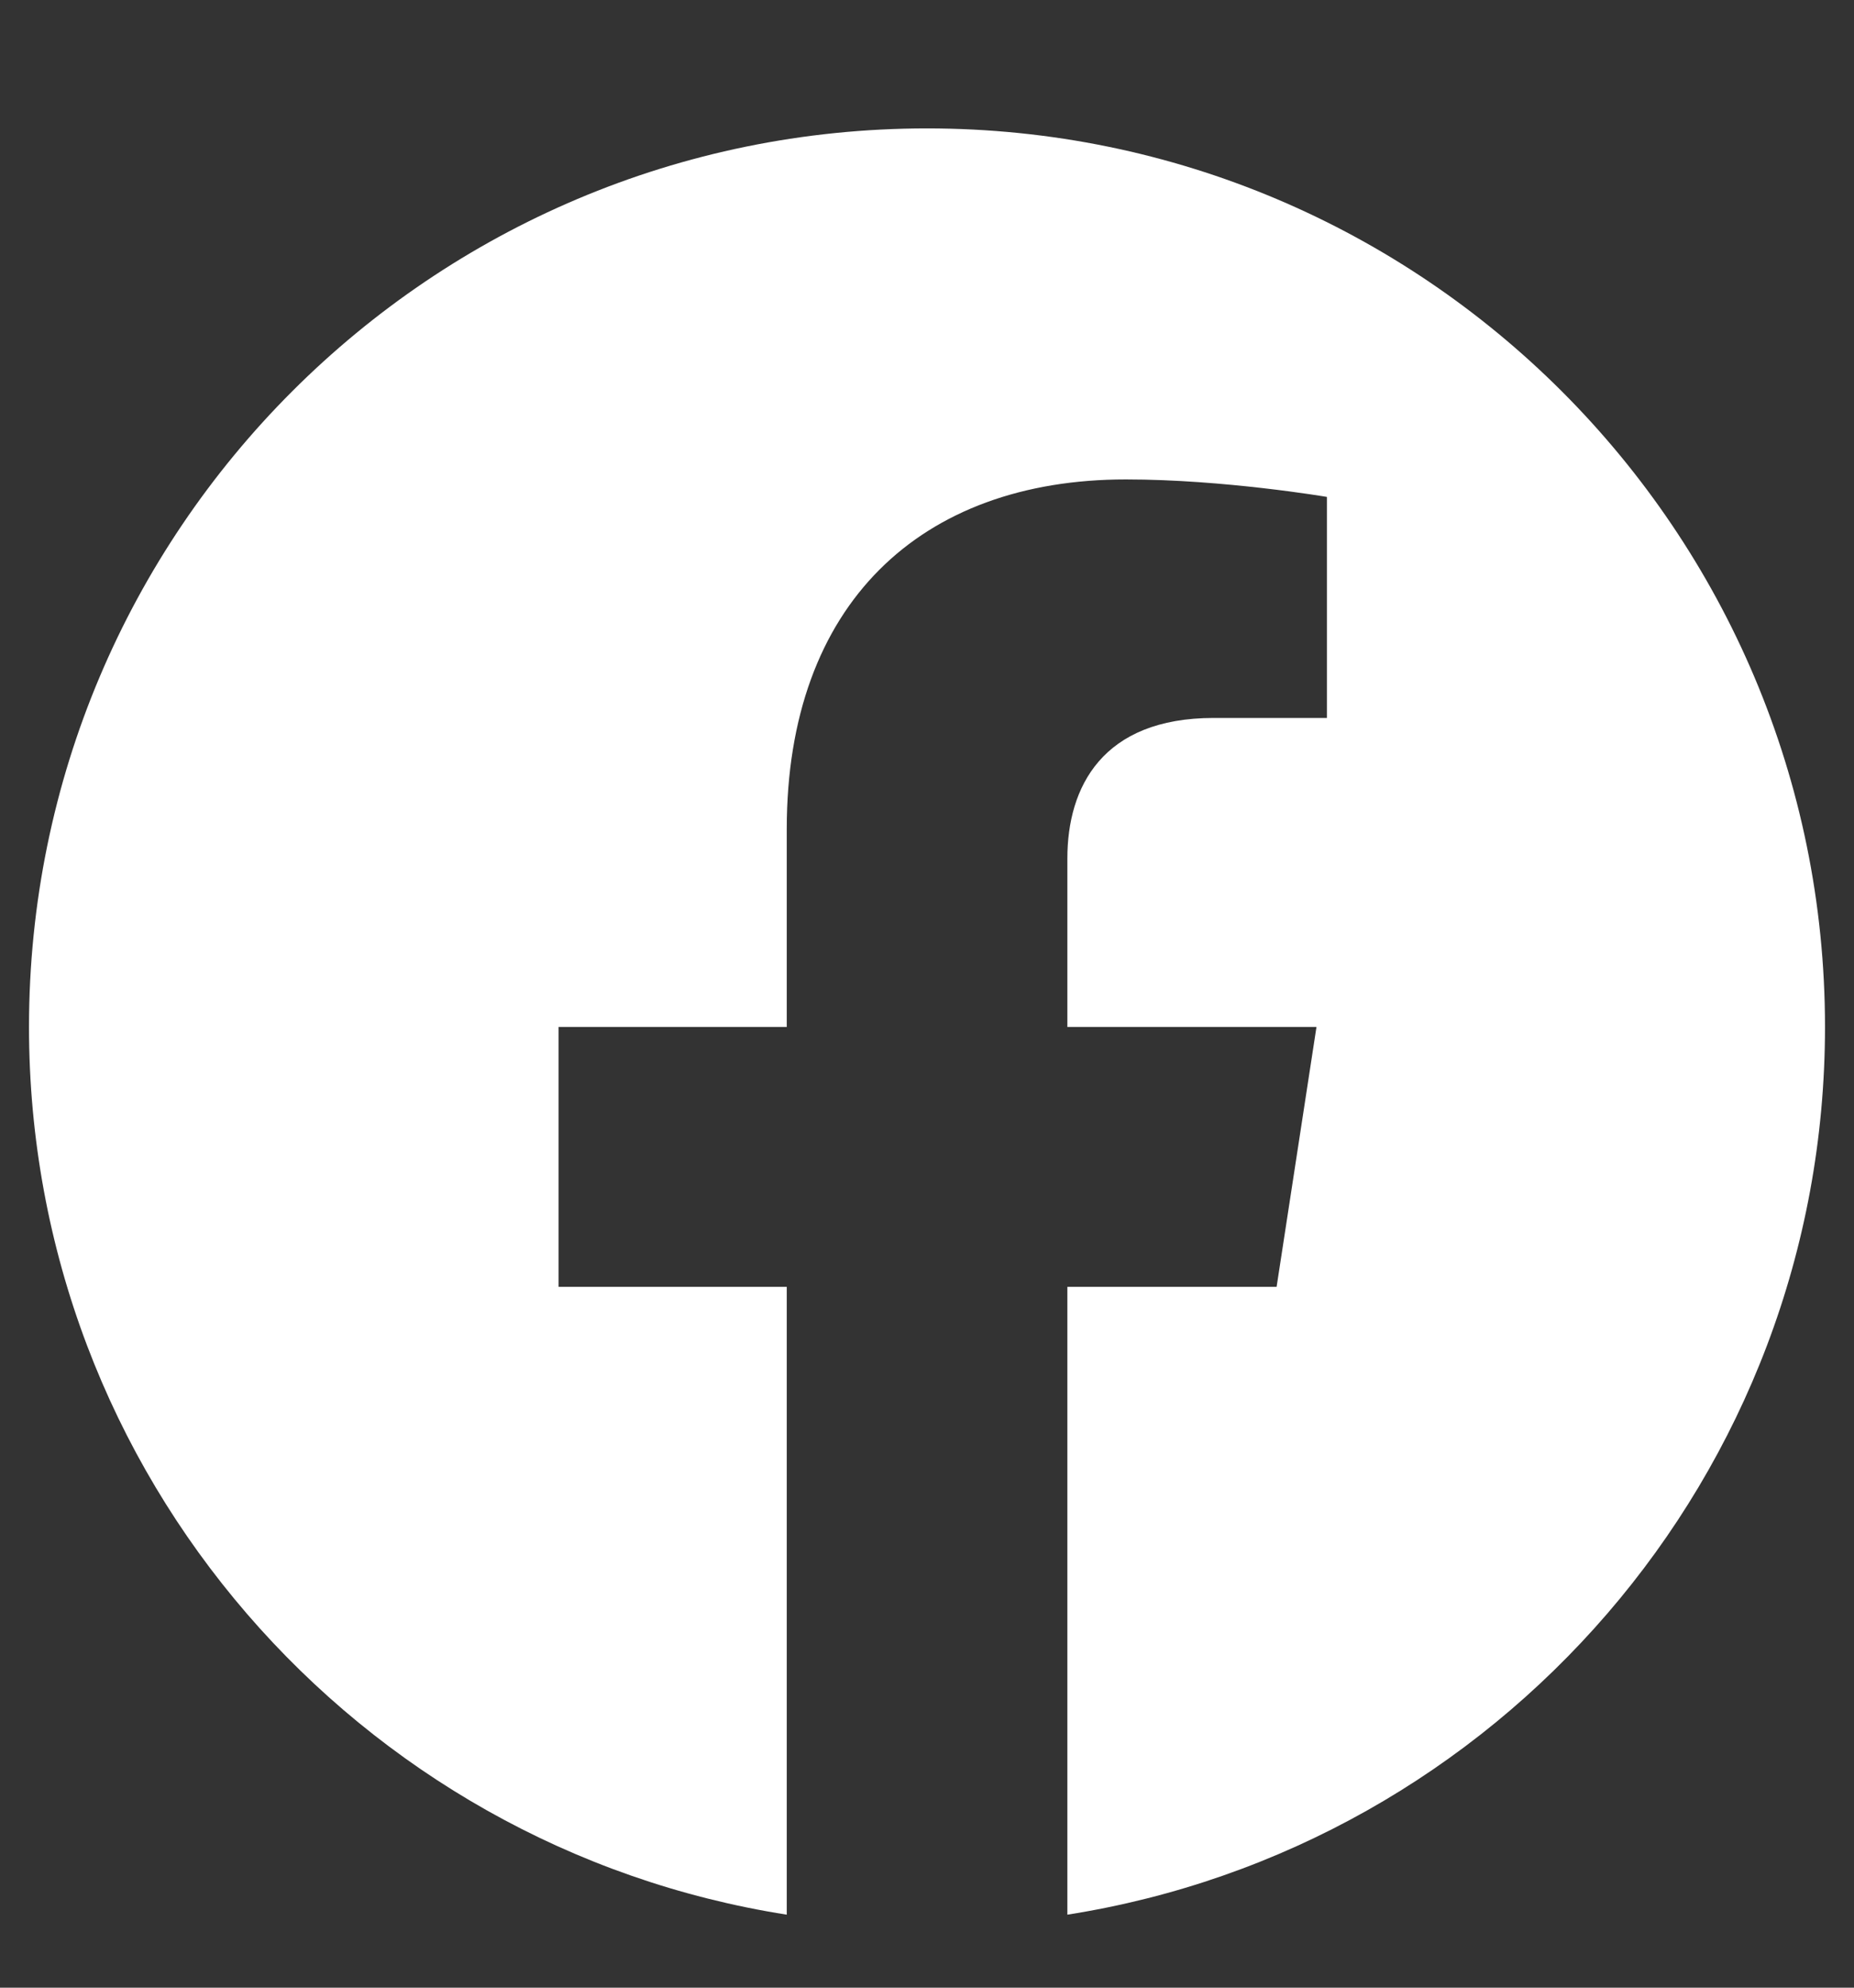 <?xml version="1.0" encoding="UTF-8"?>
<svg width="14px" height="15px" viewBox="0 0 14 15" version="1.1" xmlns="http://www.w3.org/2000/svg" xmlns:xlink="http://www.w3.org/1999/xlink">
    <rect x="0" y="0" width="14" height="15" fill="#333333" stroke="none"/>
    <title></title>
    <g id="Symbols" stroke="none" stroke-width="1" fill="none" fill-rule="evenodd">
        <g id="WAS---mobile-/-footer" transform="translate(-12, -257)" fill="#FFFFFF" fill-rule="nonzero">
            <g id="Group" transform="translate(12.219, 251)">
                <g id="" transform="translate(0, 6.969)">
                    <path d="M13.562,6.781 C13.562,3.035 10.527,0 6.781,0 C3.035,0 0,3.035 0,6.781 C0,10.166 2.48,12.971 5.722,13.48 L5.722,8.742 L3.999,8.742 L3.999,6.781 L5.722,6.781 L5.722,5.287 C5.722,3.588 6.733,2.649 8.283,2.649 C9.025,2.649 9.801,2.781 9.801,2.781 L9.801,4.449 L8.946,4.449 C8.104,4.449 7.841,4.972 7.841,5.508 L7.841,6.781 L9.722,6.781 L9.421,8.742 L7.841,8.742 L7.841,13.48 C11.083,12.971 13.562,10.166 13.562,6.781 Z" id="Path"></path>
                </g>
            </g>
        </g>
    </g>
</svg>